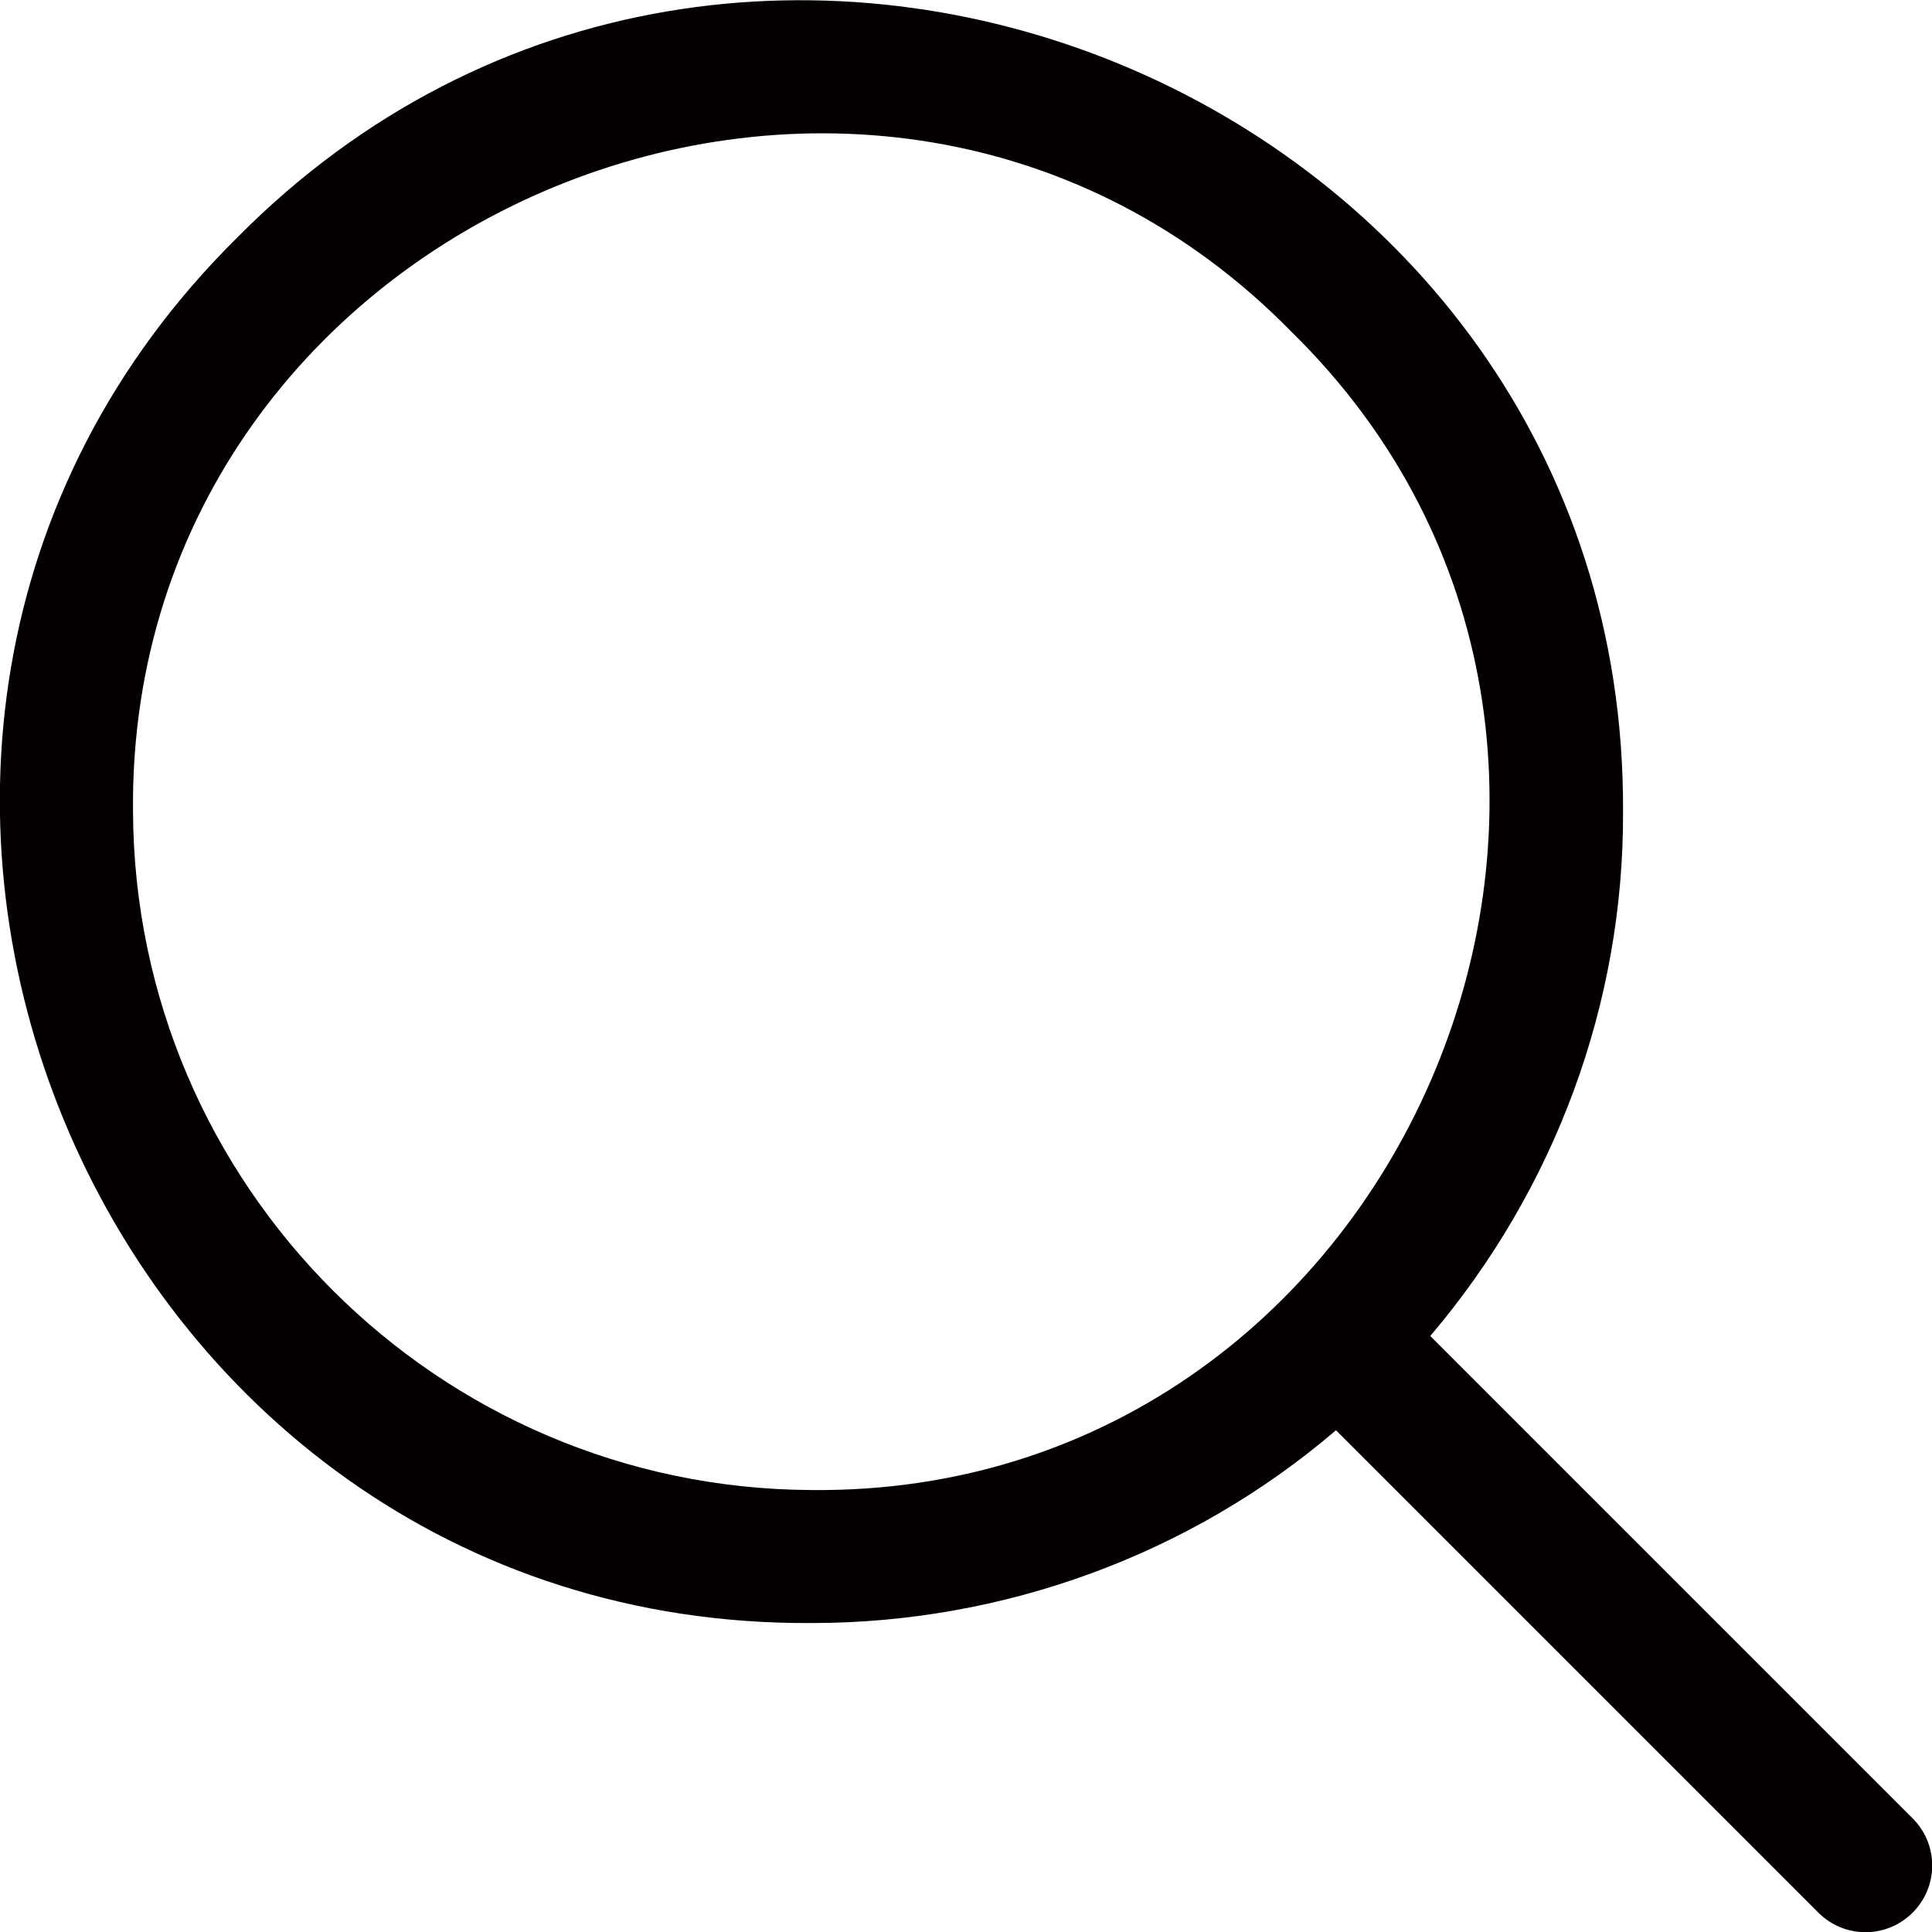 <?xml version="1.0" encoding="UTF-8"?>
<svg id="_레이어_1" data-name="레이어 1" xmlns="http://www.w3.org/2000/svg" viewBox="0 0 22.95 22.95">
  <defs>
    <style>
      .cls-1 {
        fill: #040000;
      }
    </style>
  </defs>
  <path class="cls-1" d="M22.72,22.72c.31-.31.31-.81,0-1.12l-5.73-5.73c1.48-1.74,2.3-3.95,2.29-6.23.04-8.52-10.47-12.87-16.46-6.82-6.06,5.99-1.7,16.51,6.82,16.46,2.28,0,4.5-.81,6.23-2.29l5.73,5.73s0,0,0,0c.31.31.81.31,1.12,0,0,0,0,0,0,0ZM15.34,3.94c5.07,4.97,1.39,13.83-5.7,13.76-4.44-.02-8.04-3.62-8.06-8.06C1.51,2.54,10.37-1.13,15.34,3.94h0Z"/>
</svg>